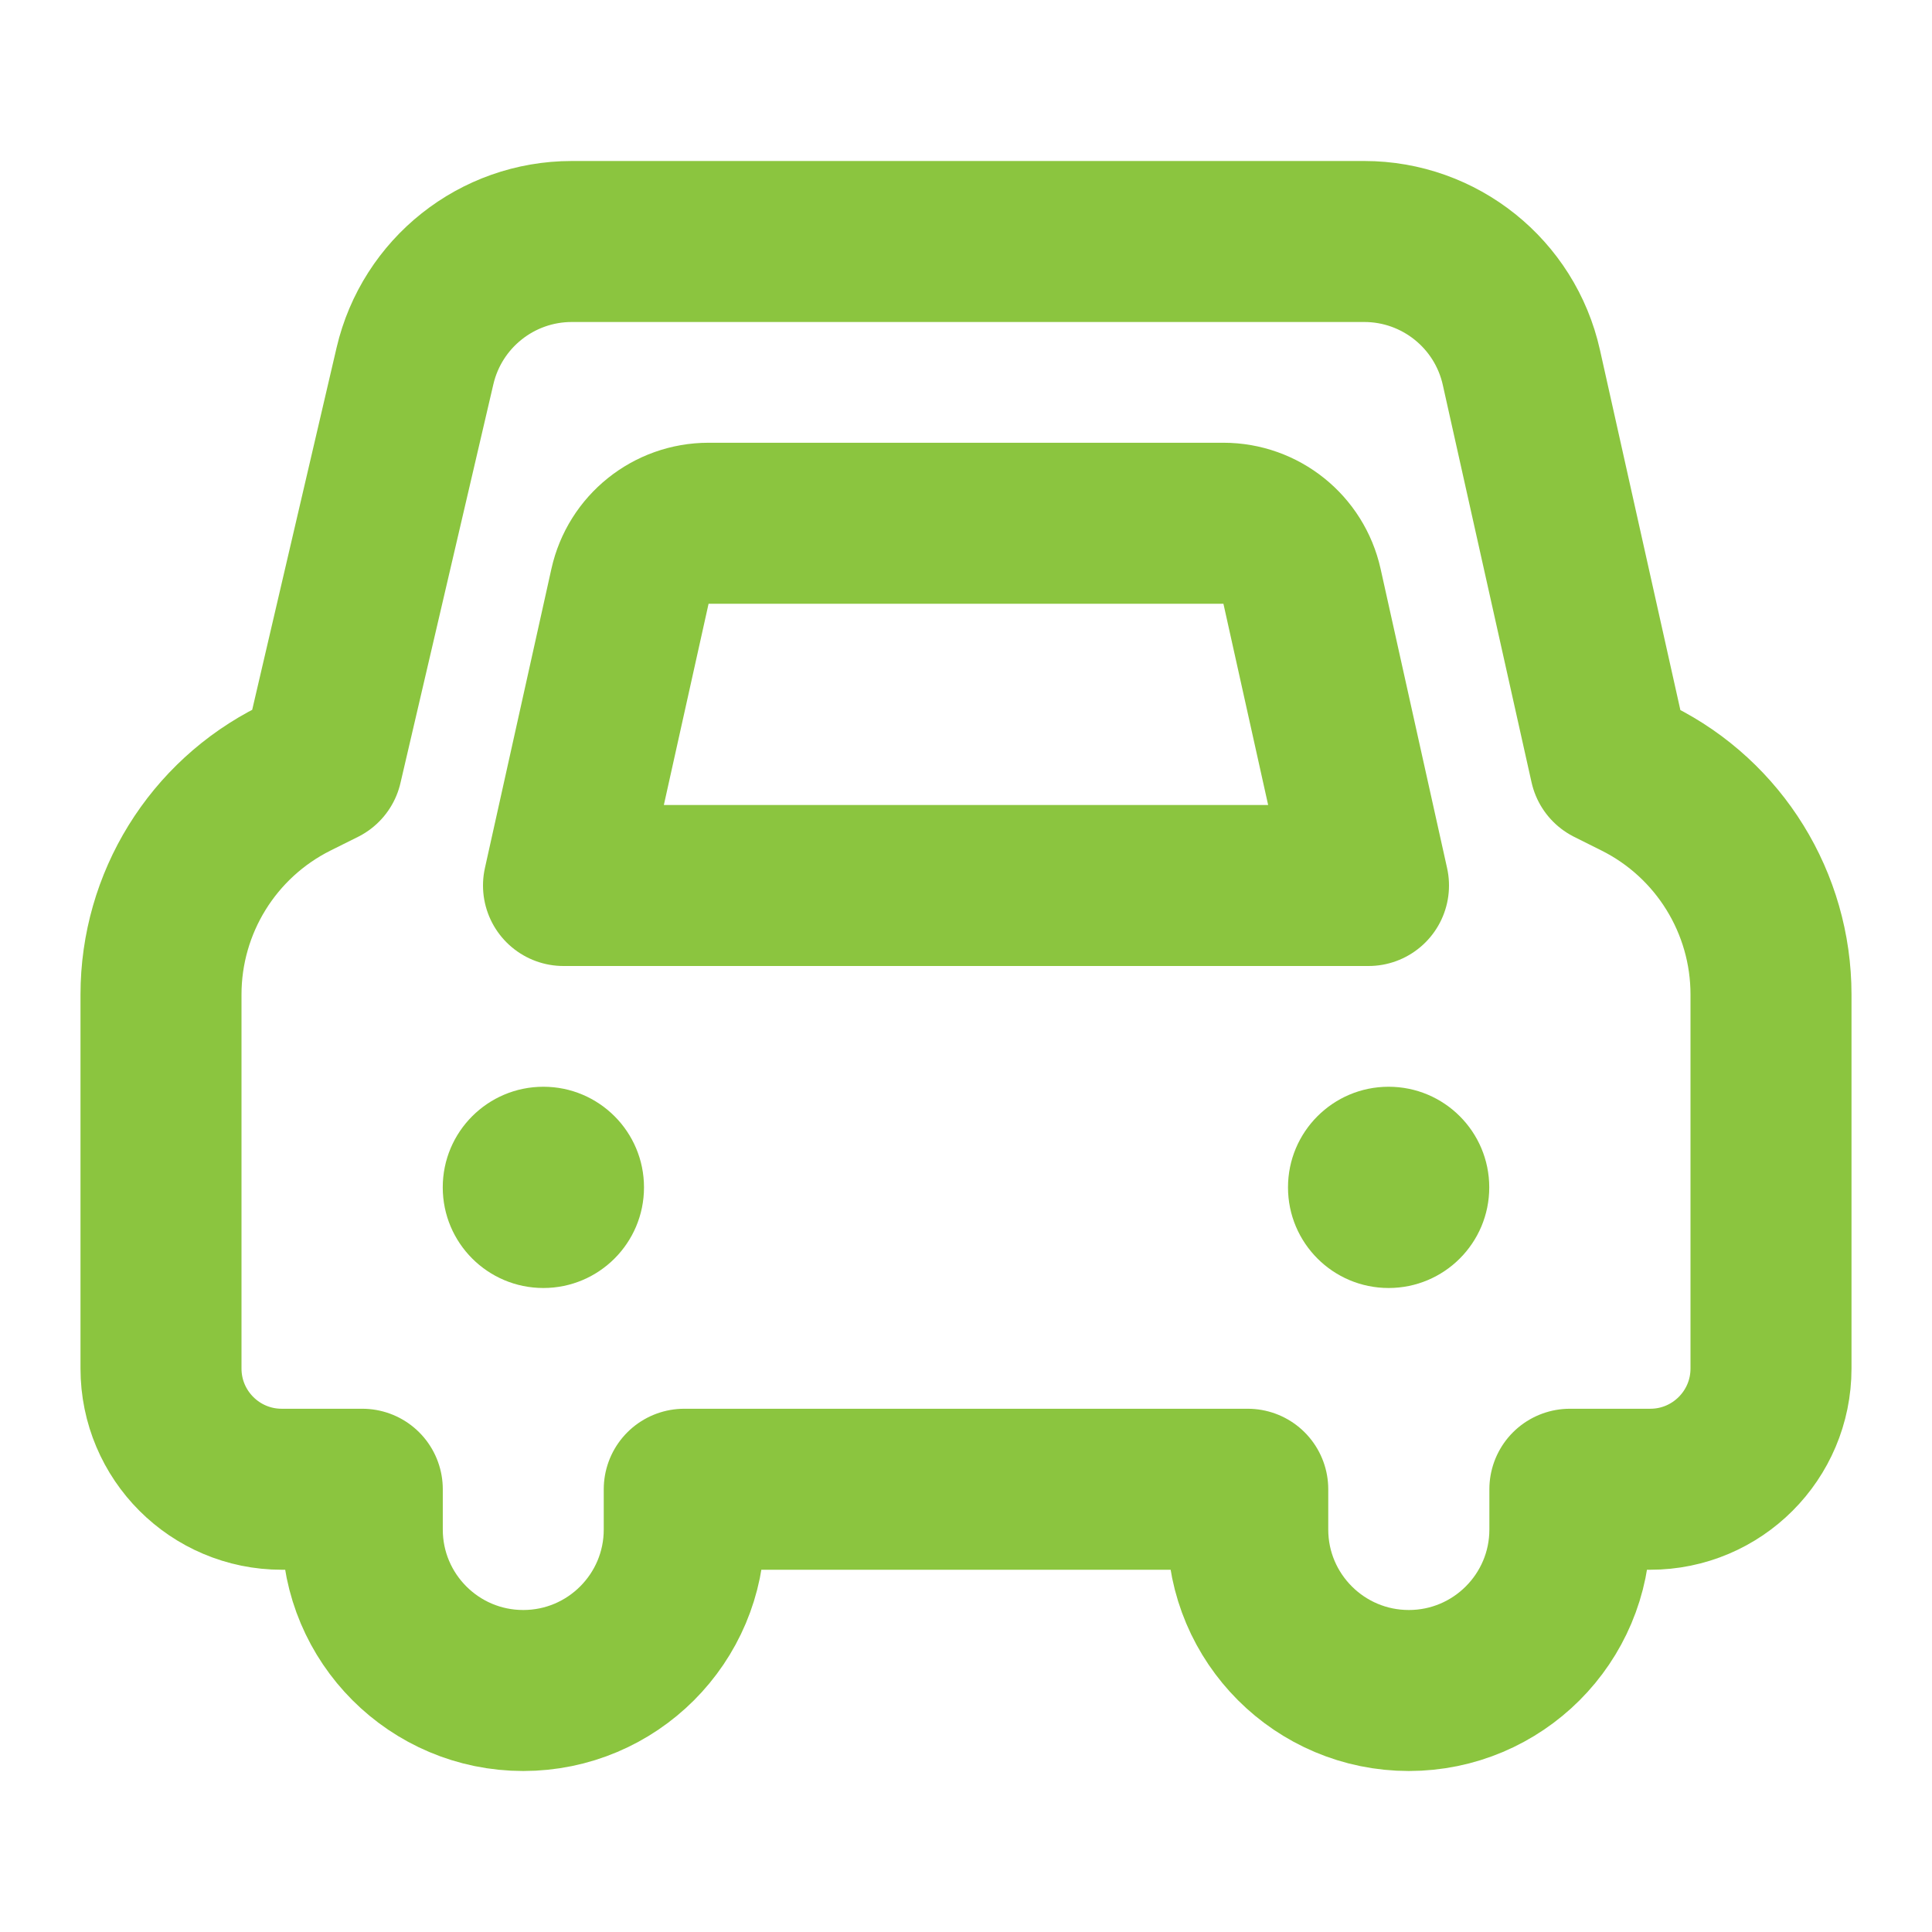 <svg xmlns="http://www.w3.org/2000/svg" width="24" height="24" viewBox="0 0 48 48" fill="none"><path fill-rule="evenodd" clip-rule="evenodd" d="M13.5 32C14.881 32 16 30.881 16 29.5C16 28.119 14.881 27 13.5 27C12.119 27 11 28.119 11 29.5C11 30.881 12.119 32 13.5 32Z" fill="#8BC53F"></path><path fill-rule="evenodd" clip-rule="evenodd" d="M34.5 32C35.881 32 37 30.881 37 29.5C37 28.119 35.881 27 34.5 27C33.119 27 32 28.119 32 29.5C32 30.881 33.119 32 34.5 32Z" fill="#8BC53F"></path><path d="M7 37C5.343 37 4 35.657 4 34L4 24.71C4 22.436 5.285 20.358 7.319 19.342L8.001 19.002L10.31 9.092C10.733 7.281 12.347 6 14.206 6L33.894 6C35.767 6 37.39 7.3 37.798 9.128L40.003 19.002L40.683 19.342C42.716 20.358 44 22.436 44 24.708V34C44 35.657 42.657 37 41 37H39.003V38C39.003 40.209 37.211 42 35.002 42C32.792 42 31 40.209 31 38V37H17V38C17 40.209 15.209 42 13 42C10.791 42 9.001 40.209 9.001 38V37H7Z" fill="none" stroke="#8BC53F" stroke-width="4" stroke-linejoin="round"></path><path d="M14 22H34L32.348 14.566C32.145 13.651 31.333 13 30.396 13L17.604 13C16.667 13 15.855 13.651 15.652 14.566L14 22Z" fill="none" stroke="#8BC53F" stroke-width="4" stroke-linejoin="round"></path></svg>